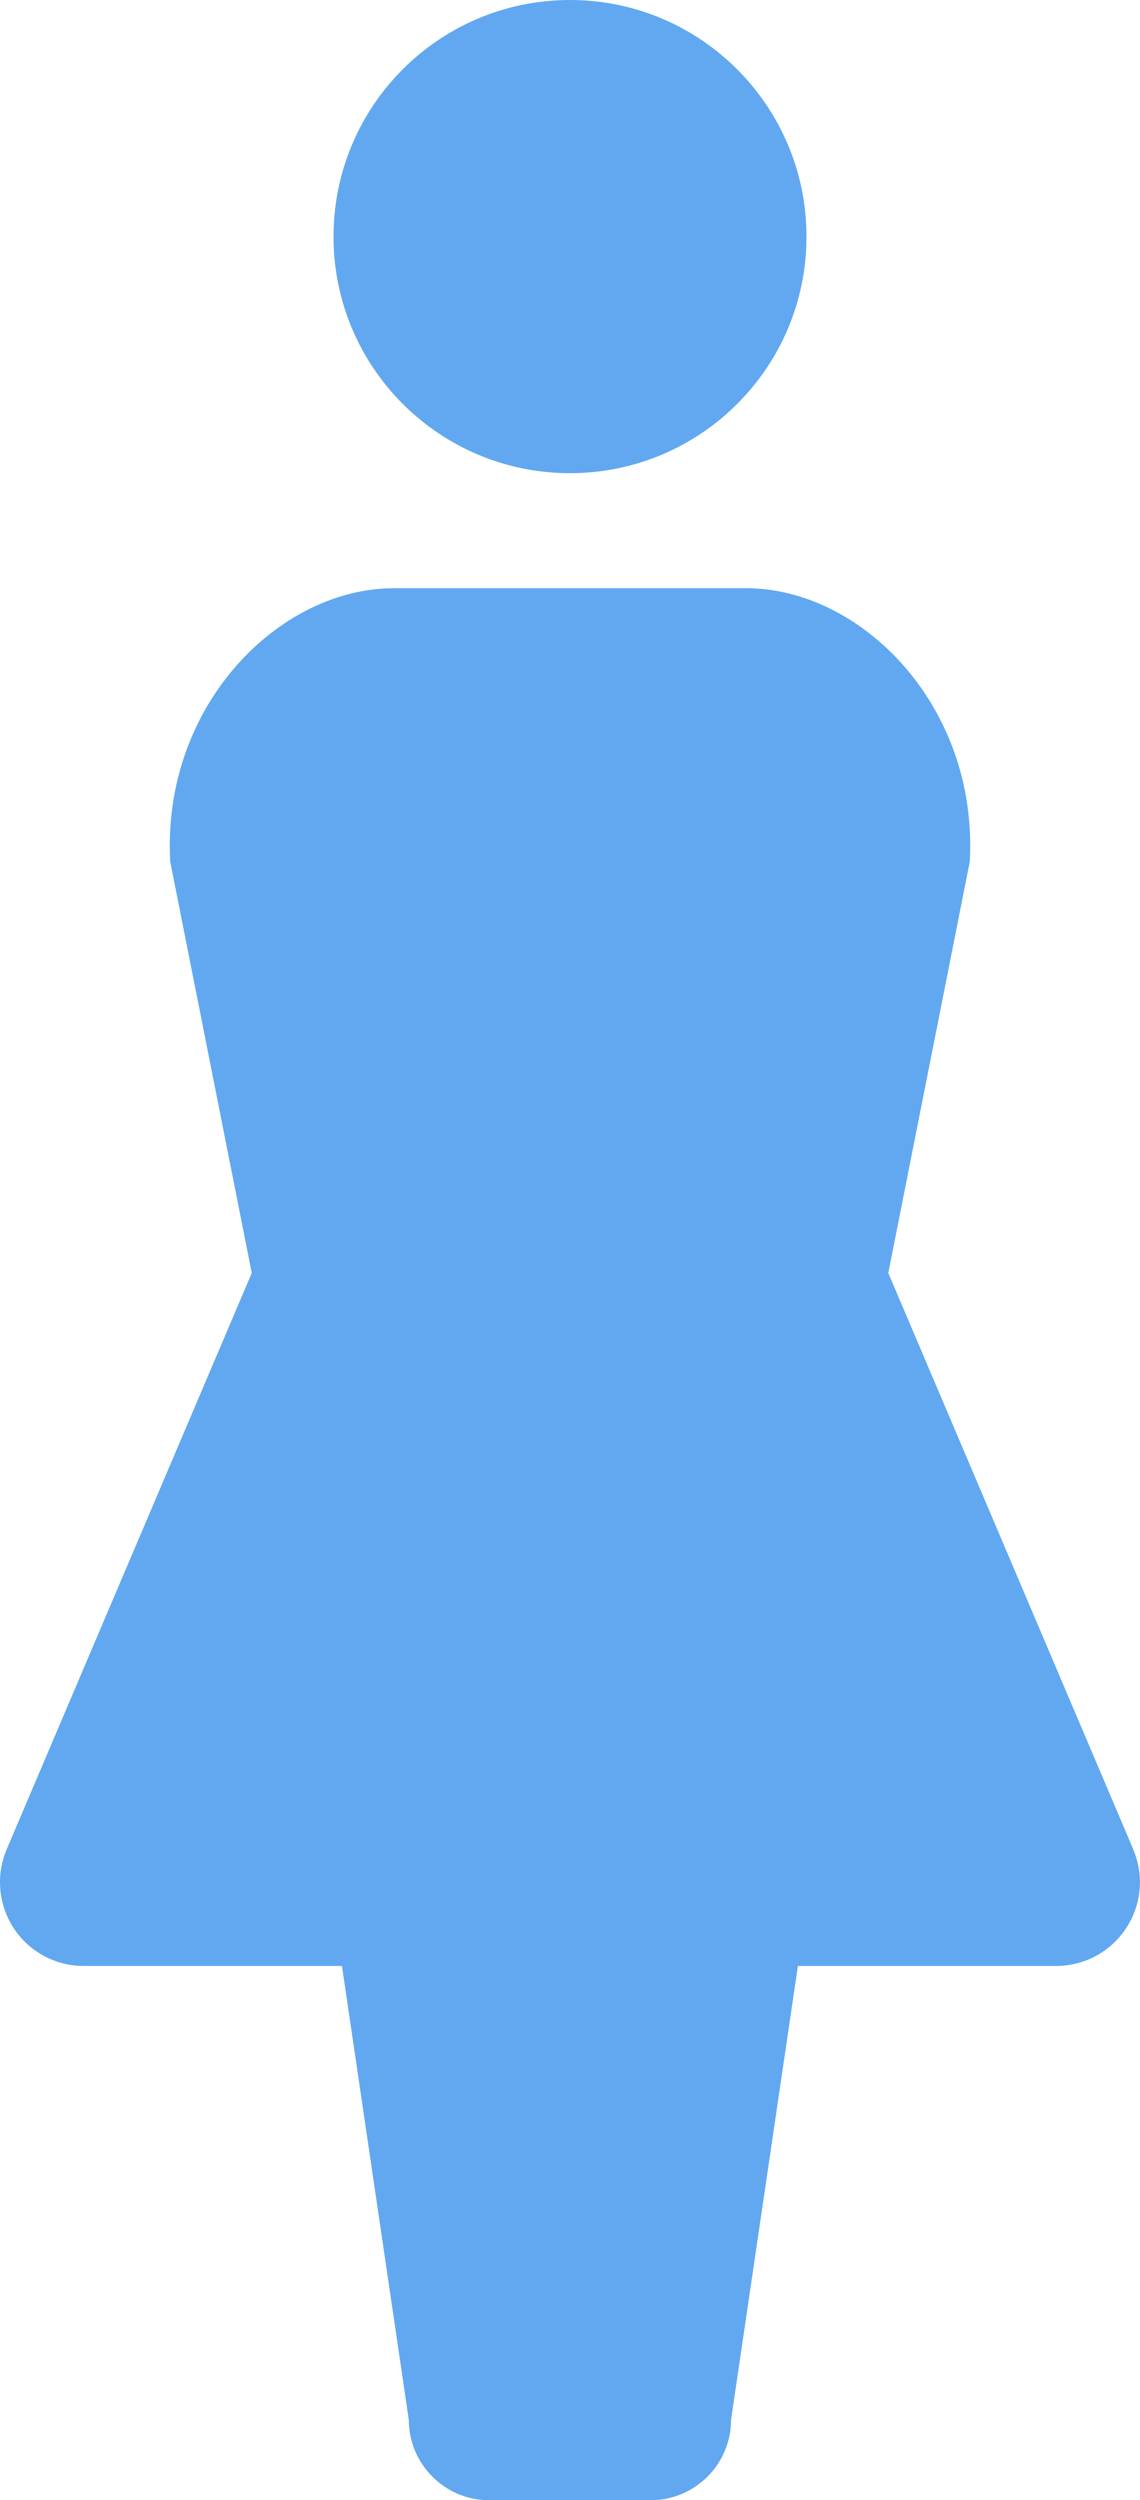 <svg xmlns="http://www.w3.org/2000/svg" viewBox="0 0 233.56 512"><path d="M116.78 96.9c26.76 0 48.45-21.7 48.45-48.43S143.54 0 116.78 0 68.33 21.67 68.33 48.47C68.33 75.2 90 96.9 116.78 96.9M232.19 378.74l-50.2-118.05 16.7-84.26c1.74-31.99-22.33-55.97-45.8-55.97H80.67c-23.47 0-47.53 23.98-45.8 55.97l16.71 84.26L1.36 378.74c-2.24 5.29-1.69 11.37 1.48 16.17s8.54 7.69 14.3 7.69h52.92l13.69 92.92c0 9.1 7.39 16.49 16.49 16.49h33.05c9.11 0 16.49-7.39 16.49-16.49l13.69-92.92h52.92c5.76 0 11.13-2.89 14.3-7.69 3.18-4.8 3.74-10.88 1.48-16.17Z" style="fill:#61a8f1;stroke-width:0"/></svg>
